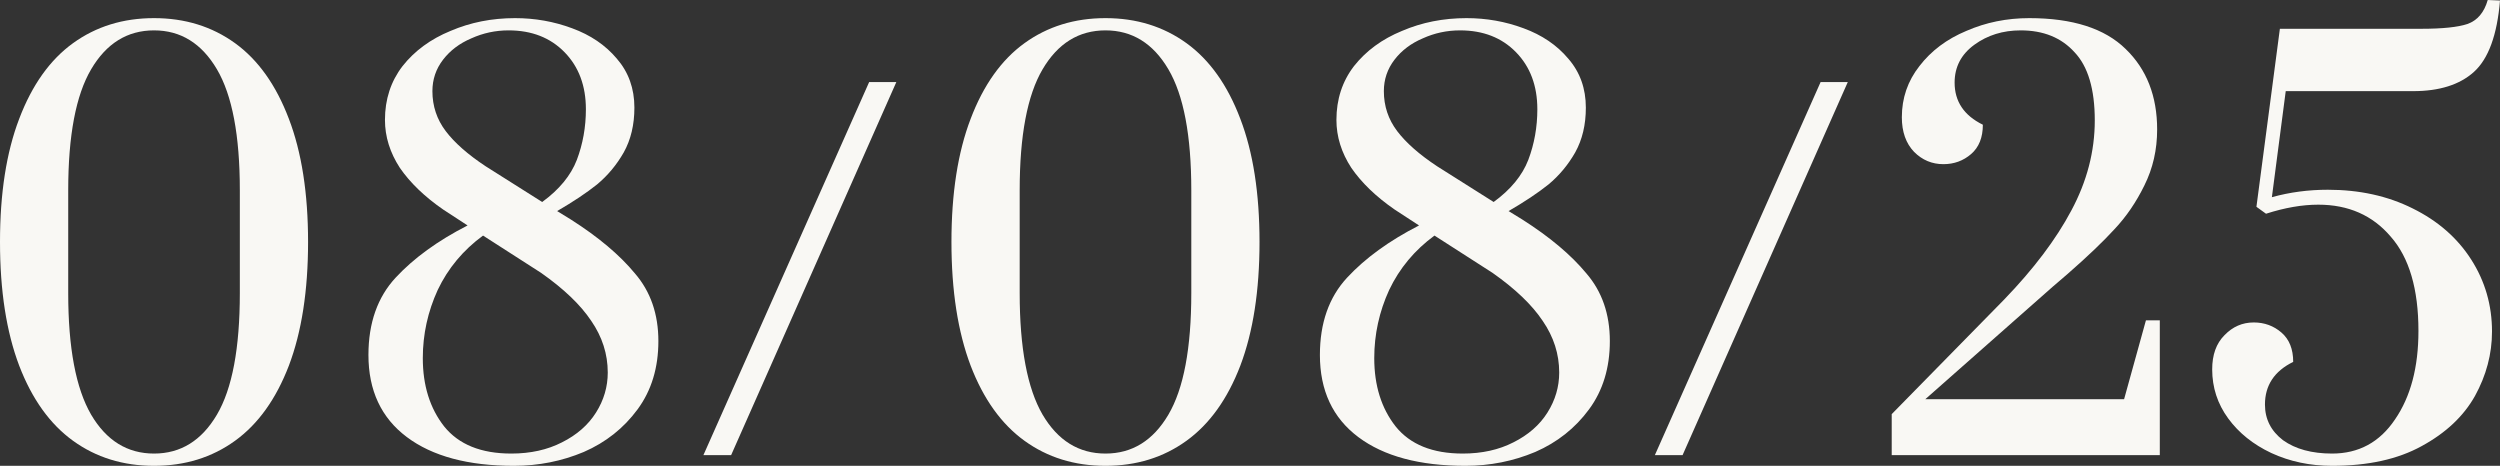<?xml version="1.0" encoding="UTF-8"?> <svg xmlns="http://www.w3.org/2000/svg" viewBox="0 0 170.043 31.684" fill="none"><rect x="0" y="0" width="170.043" height="31.684" fill="#333333" stroke="none"/><path d="M10.477 31.684C8.374 31.684 6.537 31.116 4.967 29.98C3.396 28.844 2.175 27.14 1.305 24.869C0.435 22.573 0 19.769 0 16.458C0 13.147 0.435 10.356 1.305 8.084C2.175 5.788 3.396 4.072 4.967 2.936C6.537 1.801 8.374 1.233 10.477 1.233C12.579 1.233 14.416 1.801 15.987 2.936C17.558 4.072 18.778 5.788 19.649 8.084C20.519 10.356 20.954 13.147 20.954 16.458C20.954 19.769 20.519 22.573 19.649 24.869C18.778 27.14 17.558 28.844 15.987 29.98C14.416 31.116 12.579 31.684 10.477 31.684ZM10.477 30.85C12.289 30.85 13.715 29.968 14.755 28.204C15.794 26.44 16.313 23.685 16.313 19.939V12.942C16.313 9.22 15.794 6.477 14.755 4.713C13.715 2.948 12.289 2.066 10.477 2.066C8.664 2.066 7.238 2.948 6.199 4.713C5.16 6.477 4.64 9.22 4.64 12.942V19.939C4.64 23.66 5.16 26.416 6.199 28.204C7.238 29.968 8.664 30.85 10.477 30.85Z" fill="#F9F8F4"></path><path d="M34.957 31.684C31.84 31.684 29.411 31.032 27.671 29.727C25.931 28.421 25.06 26.561 25.06 24.144C25.06 21.969 25.677 20.216 26.909 18.887C28.142 17.558 29.773 16.374 31.803 15.335L30.136 14.247C28.879 13.377 27.9 12.434 27.199 11.419C26.523 10.38 26.184 9.293 26.184 8.157C26.184 6.755 26.583 5.534 27.381 4.495C28.202 3.456 29.29 2.658 30.643 2.103C31.997 1.523 33.459 1.233 35.03 1.233C36.383 1.233 37.676 1.462 38.909 1.921C40.166 2.381 41.181 3.069 41.954 3.988C42.751 4.906 43.15 6.018 43.15 7.323C43.15 8.483 42.909 9.498 42.425 10.368C41.942 11.214 41.338 11.939 40.613 12.543C39.887 13.123 38.981 13.727 37.894 14.356L38.836 14.936C40.697 16.12 42.147 17.34 43.186 18.597C44.25 19.83 44.781 21.364 44.781 23.201C44.781 25.014 44.31 26.561 43.368 27.841C42.425 29.122 41.205 30.089 39.706 30.742C38.208 31.37 36.625 31.684 34.957 31.684ZM36.879 13.739C38.039 12.894 38.824 11.939 39.235 10.876C39.646 9.788 39.851 8.64 39.851 7.432C39.851 5.837 39.368 4.544 38.401 3.553C37.434 2.562 36.166 2.066 34.595 2.066C33.7 2.066 32.855 2.248 32.057 2.61C31.26 2.948 30.619 3.432 30.136 4.06C29.652 4.689 29.411 5.402 29.411 6.199C29.411 7.214 29.713 8.12 30.317 8.918C30.921 9.715 31.827 10.513 33.036 11.311L36.879 13.739ZM34.776 30.85C36.081 30.85 37.229 30.596 38.22 30.089C39.235 29.581 40.008 28.905 40.54 28.059C41.072 27.213 41.338 26.307 41.338 25.34C41.338 24.083 40.963 22.911 40.214 21.824C39.489 20.736 38.353 19.649 36.806 18.561L32.855 16.023C31.501 17.014 30.474 18.247 29.773 19.721C29.097 21.195 28.758 22.742 28.758 24.361C28.758 26.222 29.242 27.769 30.208 29.001C31.199 30.234 32.722 30.85 34.776 30.85Z" fill="#F9F8F4"></path><path d="M47.843 30.959L59.117 5.583H60.966L49.728 30.959H47.843Z" fill="#F9F8F4"></path><path d="M75.192 31.684C73.09 31.684 71.253 31.116 69.682 29.98C68.111 28.844 66.89 27.14 66.02 24.869C65.15 22.573 64.715 19.769 64.715 16.458C64.715 13.147 65.15 10.356 66.02 8.084C66.89 5.788 68.111 4.072 69.682 2.936C71.253 1.801 73.09 1.233 75.192 1.233C77.295 1.233 79.131 1.801 80.702 2.936C82.273 4.072 83.494 5.788 84.364 8.084C85.234 10.356 85.669 13.147 85.669 16.458C85.669 19.769 85.234 22.573 84.364 24.869C83.494 27.14 82.273 28.844 80.702 29.98C79.131 31.116 77.295 31.684 75.192 31.684ZM75.192 30.85C77.005 30.85 78.431 29.968 79.47 28.204C80.509 26.44 81.029 23.685 81.029 19.939V12.942C81.029 9.22 80.509 6.477 79.47 4.713C78.431 2.948 77.005 2.066 75.192 2.066C73.379 2.066 71.954 2.948 70.914 4.713C69.875 6.477 69.356 9.22 69.356 12.942V19.939C69.356 23.66 69.875 26.416 70.914 28.204C71.954 29.968 73.379 30.85 75.192 30.85Z" fill="#F9F8F4"></path><path d="M99.673 31.684C96.555 31.684 94.126 31.032 92.386 29.727C90.646 28.421 89.776 26.561 89.776 24.144C89.776 21.969 90.392 20.216 91.625 18.887C92.857 17.558 94.488 16.374 96.519 15.335L94.851 14.247C93.594 13.377 92.615 12.434 91.915 11.419C91.238 10.38 90.9 9.293 90.9 8.157C90.9 6.755 91.298 5.534 92.096 4.495C92.918 3.456 94.005 2.658 95.359 2.103C96.712 1.523 98.174 1.233 99.745 1.233C101.098 1.233 102.391 1.462 103.624 1.921C104.881 2.381 105.896 3.069 106.669 3.988C107.467 4.906 107.865 6.018 107.865 7.323C107.865 8.483 107.624 9.498 107.141 10.368C106.657 11.214 106.053 11.939 105.328 12.543C104.603 13.123 103.696 13.727 102.609 14.356L103.551 14.936C105.412 16.12 106.862 17.34 107.902 18.597C108.965 19.83 109.497 21.364 109.497 23.201C109.497 25.014 109.026 26.561 108.083 27.841C107.141 29.122 105.92 30.089 104.422 30.742C102.923 31.37 101.34 31.684 99.673 31.684ZM101.594 13.739C102.754 12.894 103.539 11.939 103.95 10.876C104.361 9.788 104.566 8.64 104.566 7.432C104.566 5.837 104.083 4.544 103.116 3.553C102.15 2.562 100.881 2.066 99.31 2.066C98.416 2.066 97.57 2.248 96.772 2.61C95.975 2.948 95.334 3.432 94.851 4.06C94.368 4.689 94.126 5.402 94.126 6.199C94.126 7.214 94.428 8.12 95.032 8.918C95.637 9.715 96.543 10.513 97.751 11.311L101.594 13.739ZM99.491 30.85C100.796 30.85 101.944 30.596 102.935 30.089C103.95 29.581 104.724 28.905 105.255 28.059C105.787 27.213 106.053 26.307 106.053 25.34C106.053 24.083 105.678 22.911 104.929 21.824C104.204 20.736 103.068 19.649 101.521 18.561L97.57 16.023C96.217 17.014 95.189 18.247 94.488 19.721C93.812 21.195 93.473 22.742 93.473 24.361C93.473 26.222 93.957 27.769 94.924 29.001C95.914 30.234 97.437 30.85 99.491 30.85Z" fill="#F9F8F4"></path><path d="M112.558 30.959L123.832 5.583H125.681L114.443 30.959H112.558Z" fill="#F9F8F4"></path><path d="M128.669 28.168L136.318 20.374C138.324 18.295 139.847 16.277 140.886 14.319C141.949 12.338 142.481 10.296 142.481 8.193C142.481 6.066 142.022 4.519 141.104 3.553C140.209 2.562 138.989 2.066 137.442 2.066C136.234 2.066 135.182 2.393 134.288 3.045C133.394 3.698 132.947 4.556 132.947 5.619C132.947 6.9 133.587 7.855 134.868 8.483C134.868 9.353 134.602 10.018 134.071 10.477C133.539 10.936 132.911 11.166 132.186 11.166C131.412 11.166 130.748 10.888 130.192 10.332C129.636 9.752 129.358 8.966 129.358 7.975C129.358 6.67 129.757 5.51 130.554 4.495C131.352 3.456 132.415 2.658 133.744 2.103C135.074 1.523 136.5 1.233 138.022 1.233C140.971 1.233 143.158 1.933 144.584 3.335C146.01 4.713 146.723 6.537 146.723 8.809C146.723 10.187 146.433 11.456 145.853 12.616C145.297 13.752 144.62 14.742 143.822 15.588C143.049 16.434 141.986 17.449 140.632 18.633L139.617 19.504L130.953 27.153H144.475L145.961 21.787H146.904V30.959H128.669V28.168Z" fill="#F9F8F4"></path><path d="M158.623 31.684C157.125 31.684 155.747 31.394 154.491 30.814C153.258 30.234 152.279 29.449 151.554 28.458C150.829 27.467 150.467 26.355 150.467 25.123C150.467 24.132 150.745 23.358 151.301 22.802C151.856 22.222 152.521 21.932 153.294 21.932C154.019 21.932 154.648 22.162 155.18 22.621C155.711 23.08 155.977 23.745 155.977 24.615C154.696 25.243 154.056 26.21 154.056 27.515C154.056 28.506 154.467 29.316 155.288 29.944C156.134 30.548 157.246 30.85 158.623 30.85C160.436 30.85 161.862 30.077 162.901 28.53C163.965 26.983 164.496 24.978 164.496 22.512C164.496 19.661 163.868 17.522 162.611 16.096C161.379 14.646 159.735 13.921 157.681 13.921C156.593 13.921 155.409 14.126 154.128 14.537L153.476 14.066L155.071 1.958H164.678C166.127 1.958 167.179 1.849 167.831 1.631C168.508 1.39 168.967 0.846 169.209 0L170.043 0.036C169.849 2.381 169.257 4 168.266 4.894C167.3 5.764 165.922 6.199 164.134 6.199H155.469L154.527 13.413C155.735 13.075 157.004 12.906 158.333 12.906C160.484 12.906 162.406 13.329 164.097 14.174C165.813 15.02 167.143 16.18 168.085 17.655C169.028 19.129 169.499 20.76 169.499 22.549C169.499 24.071 169.112 25.533 168.339 26.935C167.565 28.313 166.357 29.449 164.714 30.343C163.094 31.237 161.064 31.684 158.623 31.684Z" fill="#F9F8F4"></path></svg> 